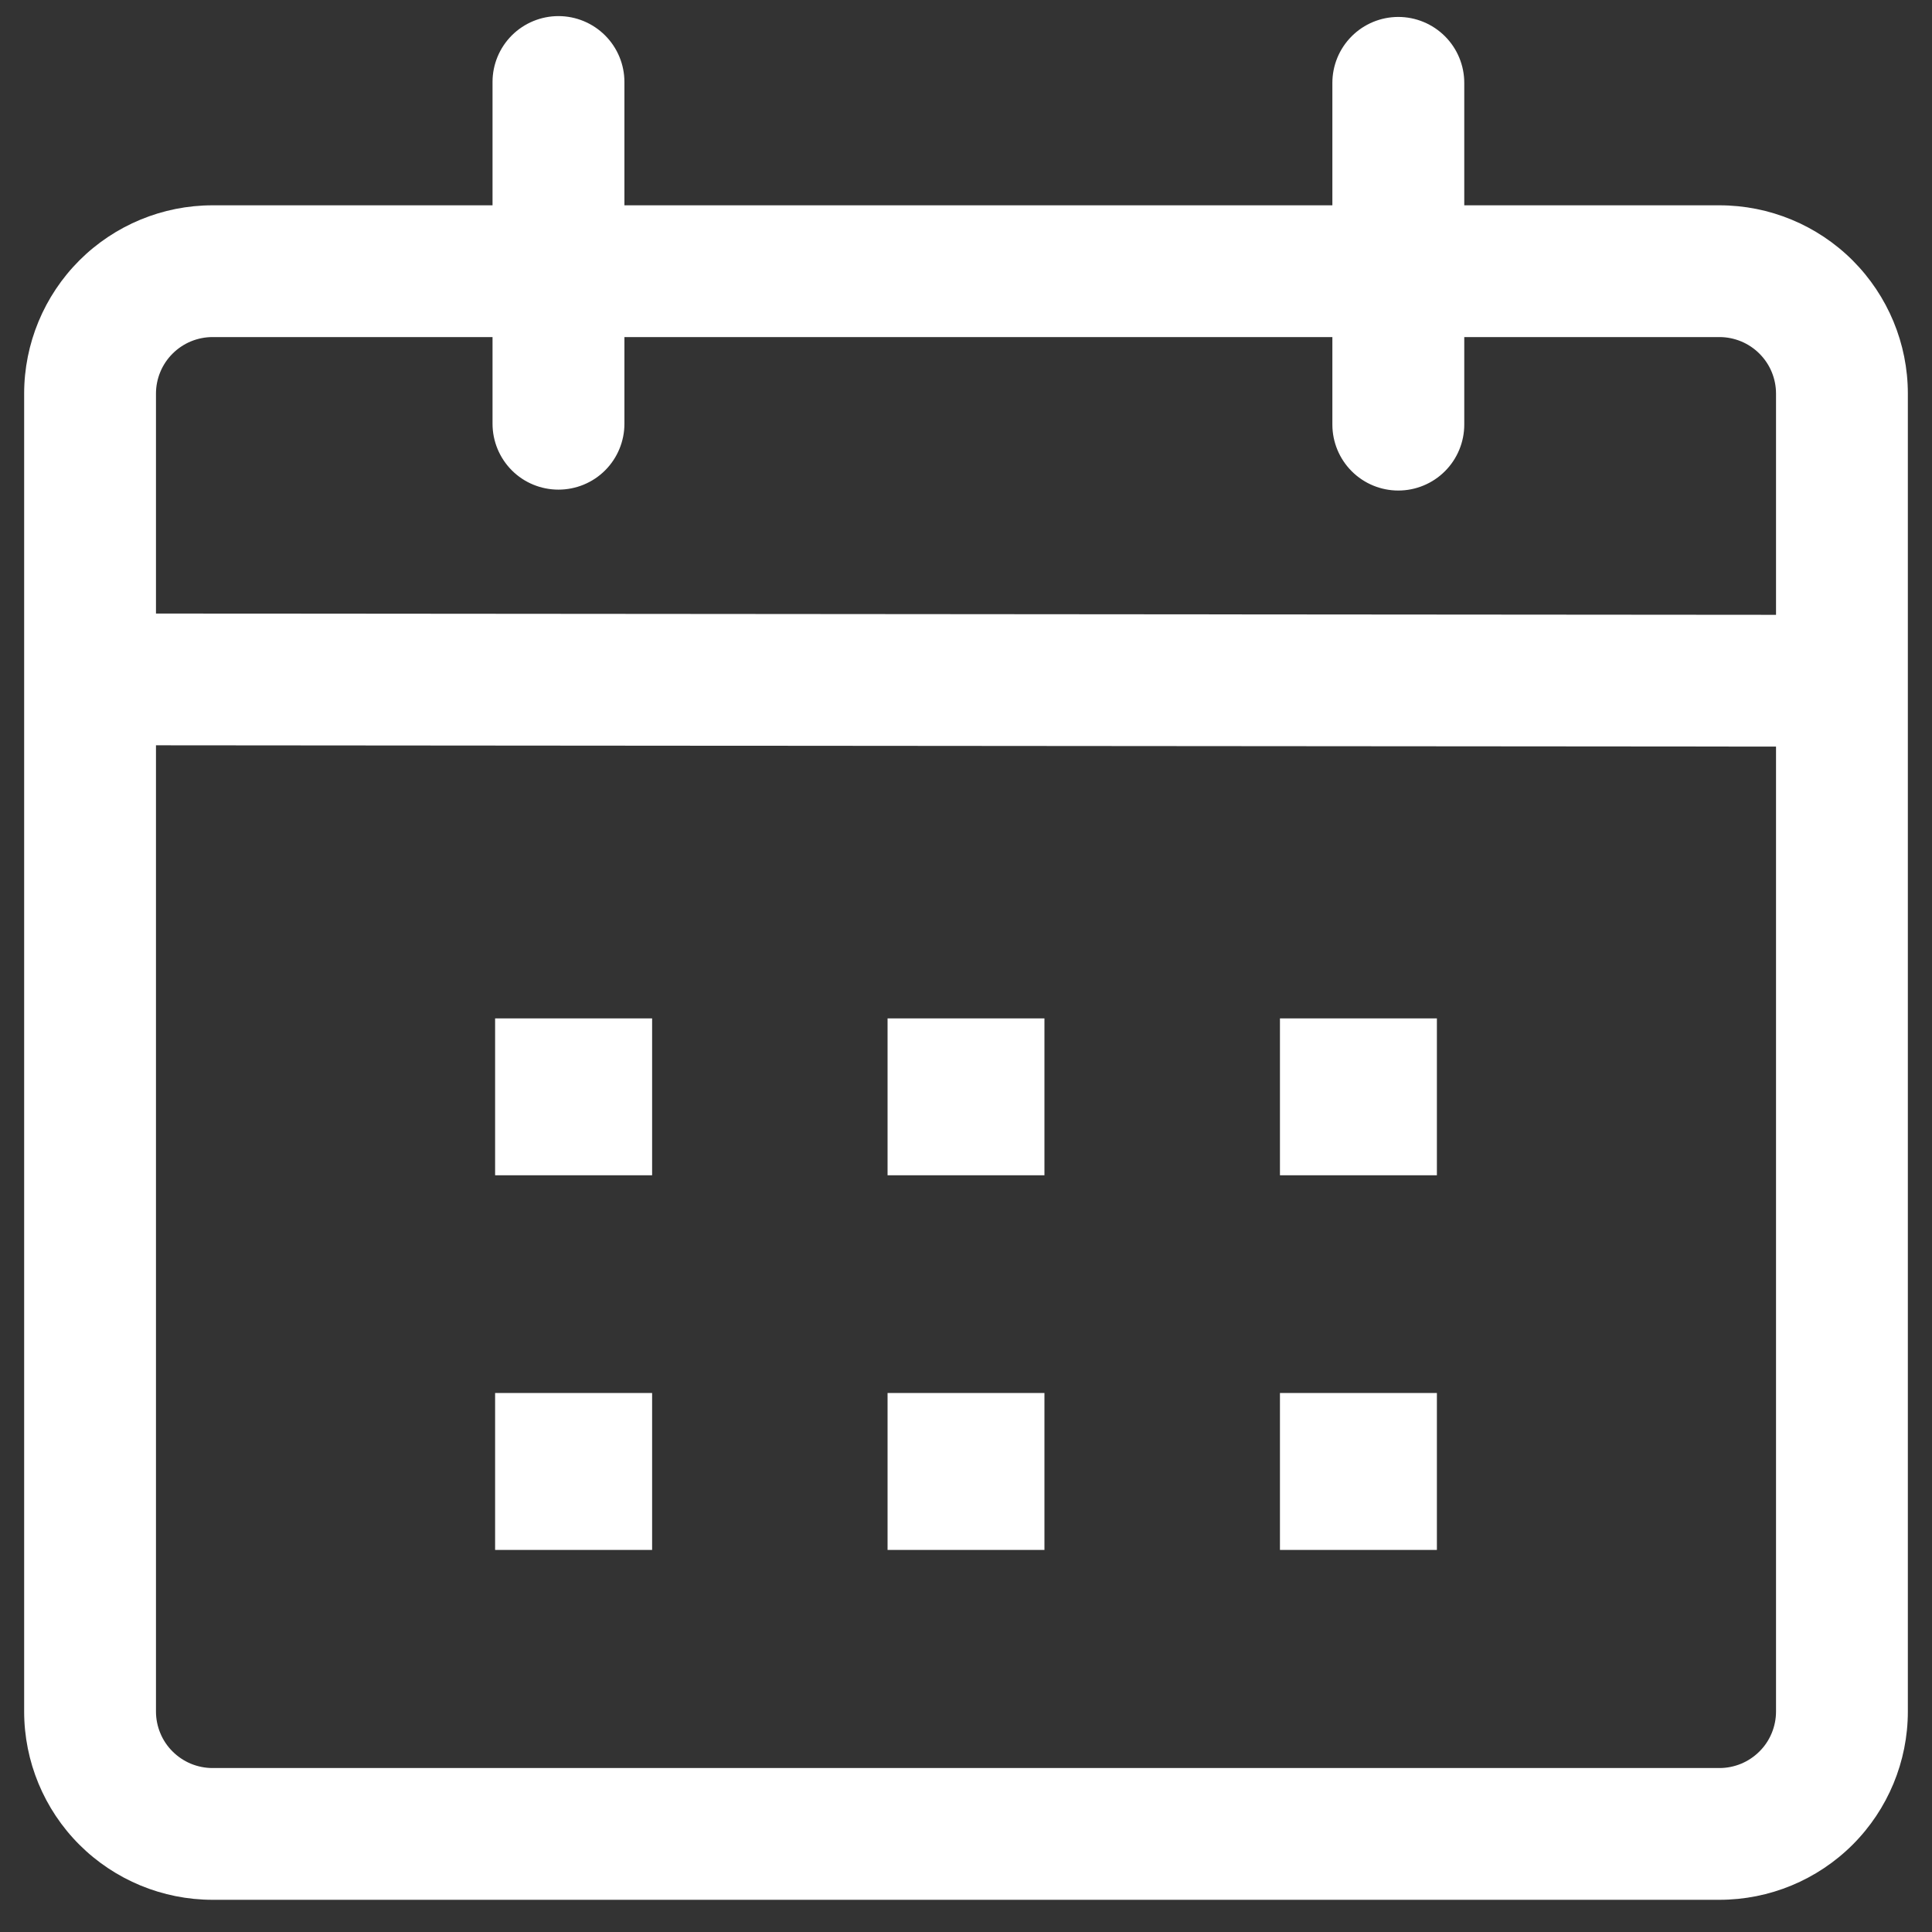 <svg width="30" height="30" viewBox="0 0 30 30" fill="none" xmlns="http://www.w3.org/2000/svg">
<rect x="0" y="0" width="30" height="30" fill="#333333" stroke="none"/>
<g clip-path="url(#clip0_2661_1619)">
<path d="M8.672 0.25C8.943 0.25 9.204 0.358 9.396 0.55C9.588 0.742 9.696 1.002 9.696 1.274V3.188H20.689V1.287C20.689 1.015 20.797 0.755 20.989 0.563C21.181 0.371 21.441 0.263 21.713 0.263C21.984 0.263 22.245 0.371 22.437 0.563C22.629 0.755 22.737 1.015 22.737 1.287V3.188H26.7C27.476 3.188 28.219 3.496 28.768 4.044C29.316 4.593 29.625 5.336 29.625 6.112V26.576C29.625 27.352 29.316 28.096 28.768 28.644C28.219 29.192 27.476 29.5 26.7 29.5H3.3C2.525 29.5 1.781 29.192 1.232 28.644C0.684 28.096 0.375 27.352 0.375 26.576L0.375 6.112C0.375 5.336 0.684 4.593 1.232 4.044C1.781 3.496 2.525 3.188 3.3 3.188H7.648V1.272C7.648 1.001 7.756 0.741 7.948 0.549C8.14 0.358 8.4 0.25 8.672 0.25ZM2.422 11.573V26.576C2.422 26.692 2.445 26.806 2.489 26.912C2.533 27.019 2.598 27.116 2.68 27.197C2.761 27.278 2.858 27.343 2.964 27.387C3.071 27.431 3.185 27.454 3.3 27.454H26.7C26.815 27.454 26.929 27.431 27.036 27.387C27.142 27.343 27.239 27.278 27.32 27.197C27.402 27.116 27.467 27.019 27.511 26.912C27.555 26.806 27.578 26.692 27.578 26.576V11.593L2.422 11.573ZM10.126 21.63V24.067H7.688V21.63H10.126ZM16.218 21.63V24.067H13.782V21.63H16.218ZM22.312 21.63V24.067H19.875V21.63H22.312ZM10.126 15.814V18.25H7.688V15.814H10.126ZM16.218 15.814V18.25H13.782V15.814H16.218ZM22.312 15.814V18.25H19.875V15.814H22.312ZM7.648 5.234H3.3C3.185 5.234 3.071 5.257 2.964 5.301C2.858 5.345 2.761 5.41 2.68 5.491C2.598 5.573 2.533 5.669 2.489 5.776C2.445 5.882 2.422 5.996 2.422 6.112V9.527L27.578 9.547V6.112C27.578 5.996 27.555 5.882 27.511 5.776C27.467 5.669 27.402 5.573 27.32 5.491C27.239 5.41 27.142 5.345 27.036 5.301C26.929 5.257 26.815 5.234 26.7 5.234H22.737V6.593C22.737 6.864 22.629 7.125 22.437 7.317C22.245 7.509 21.984 7.617 21.713 7.617C21.441 7.617 21.181 7.509 20.989 7.317C20.797 7.125 20.689 6.864 20.689 6.593V5.234H9.696V6.58C9.696 6.851 9.588 7.112 9.396 7.304C9.204 7.496 8.943 7.603 8.672 7.603C8.4 7.603 8.14 7.496 7.948 7.304C7.756 7.112 7.648 6.851 7.648 6.58V5.234Z" fill="white"/>
</g>
<defs>
<clipPath id="clip0_2661_1619">
<rect width="29.25" height="29.25" fill="white" transform="translate(0.375 0.25)"/>
</clipPath>
</defs>
</svg>
